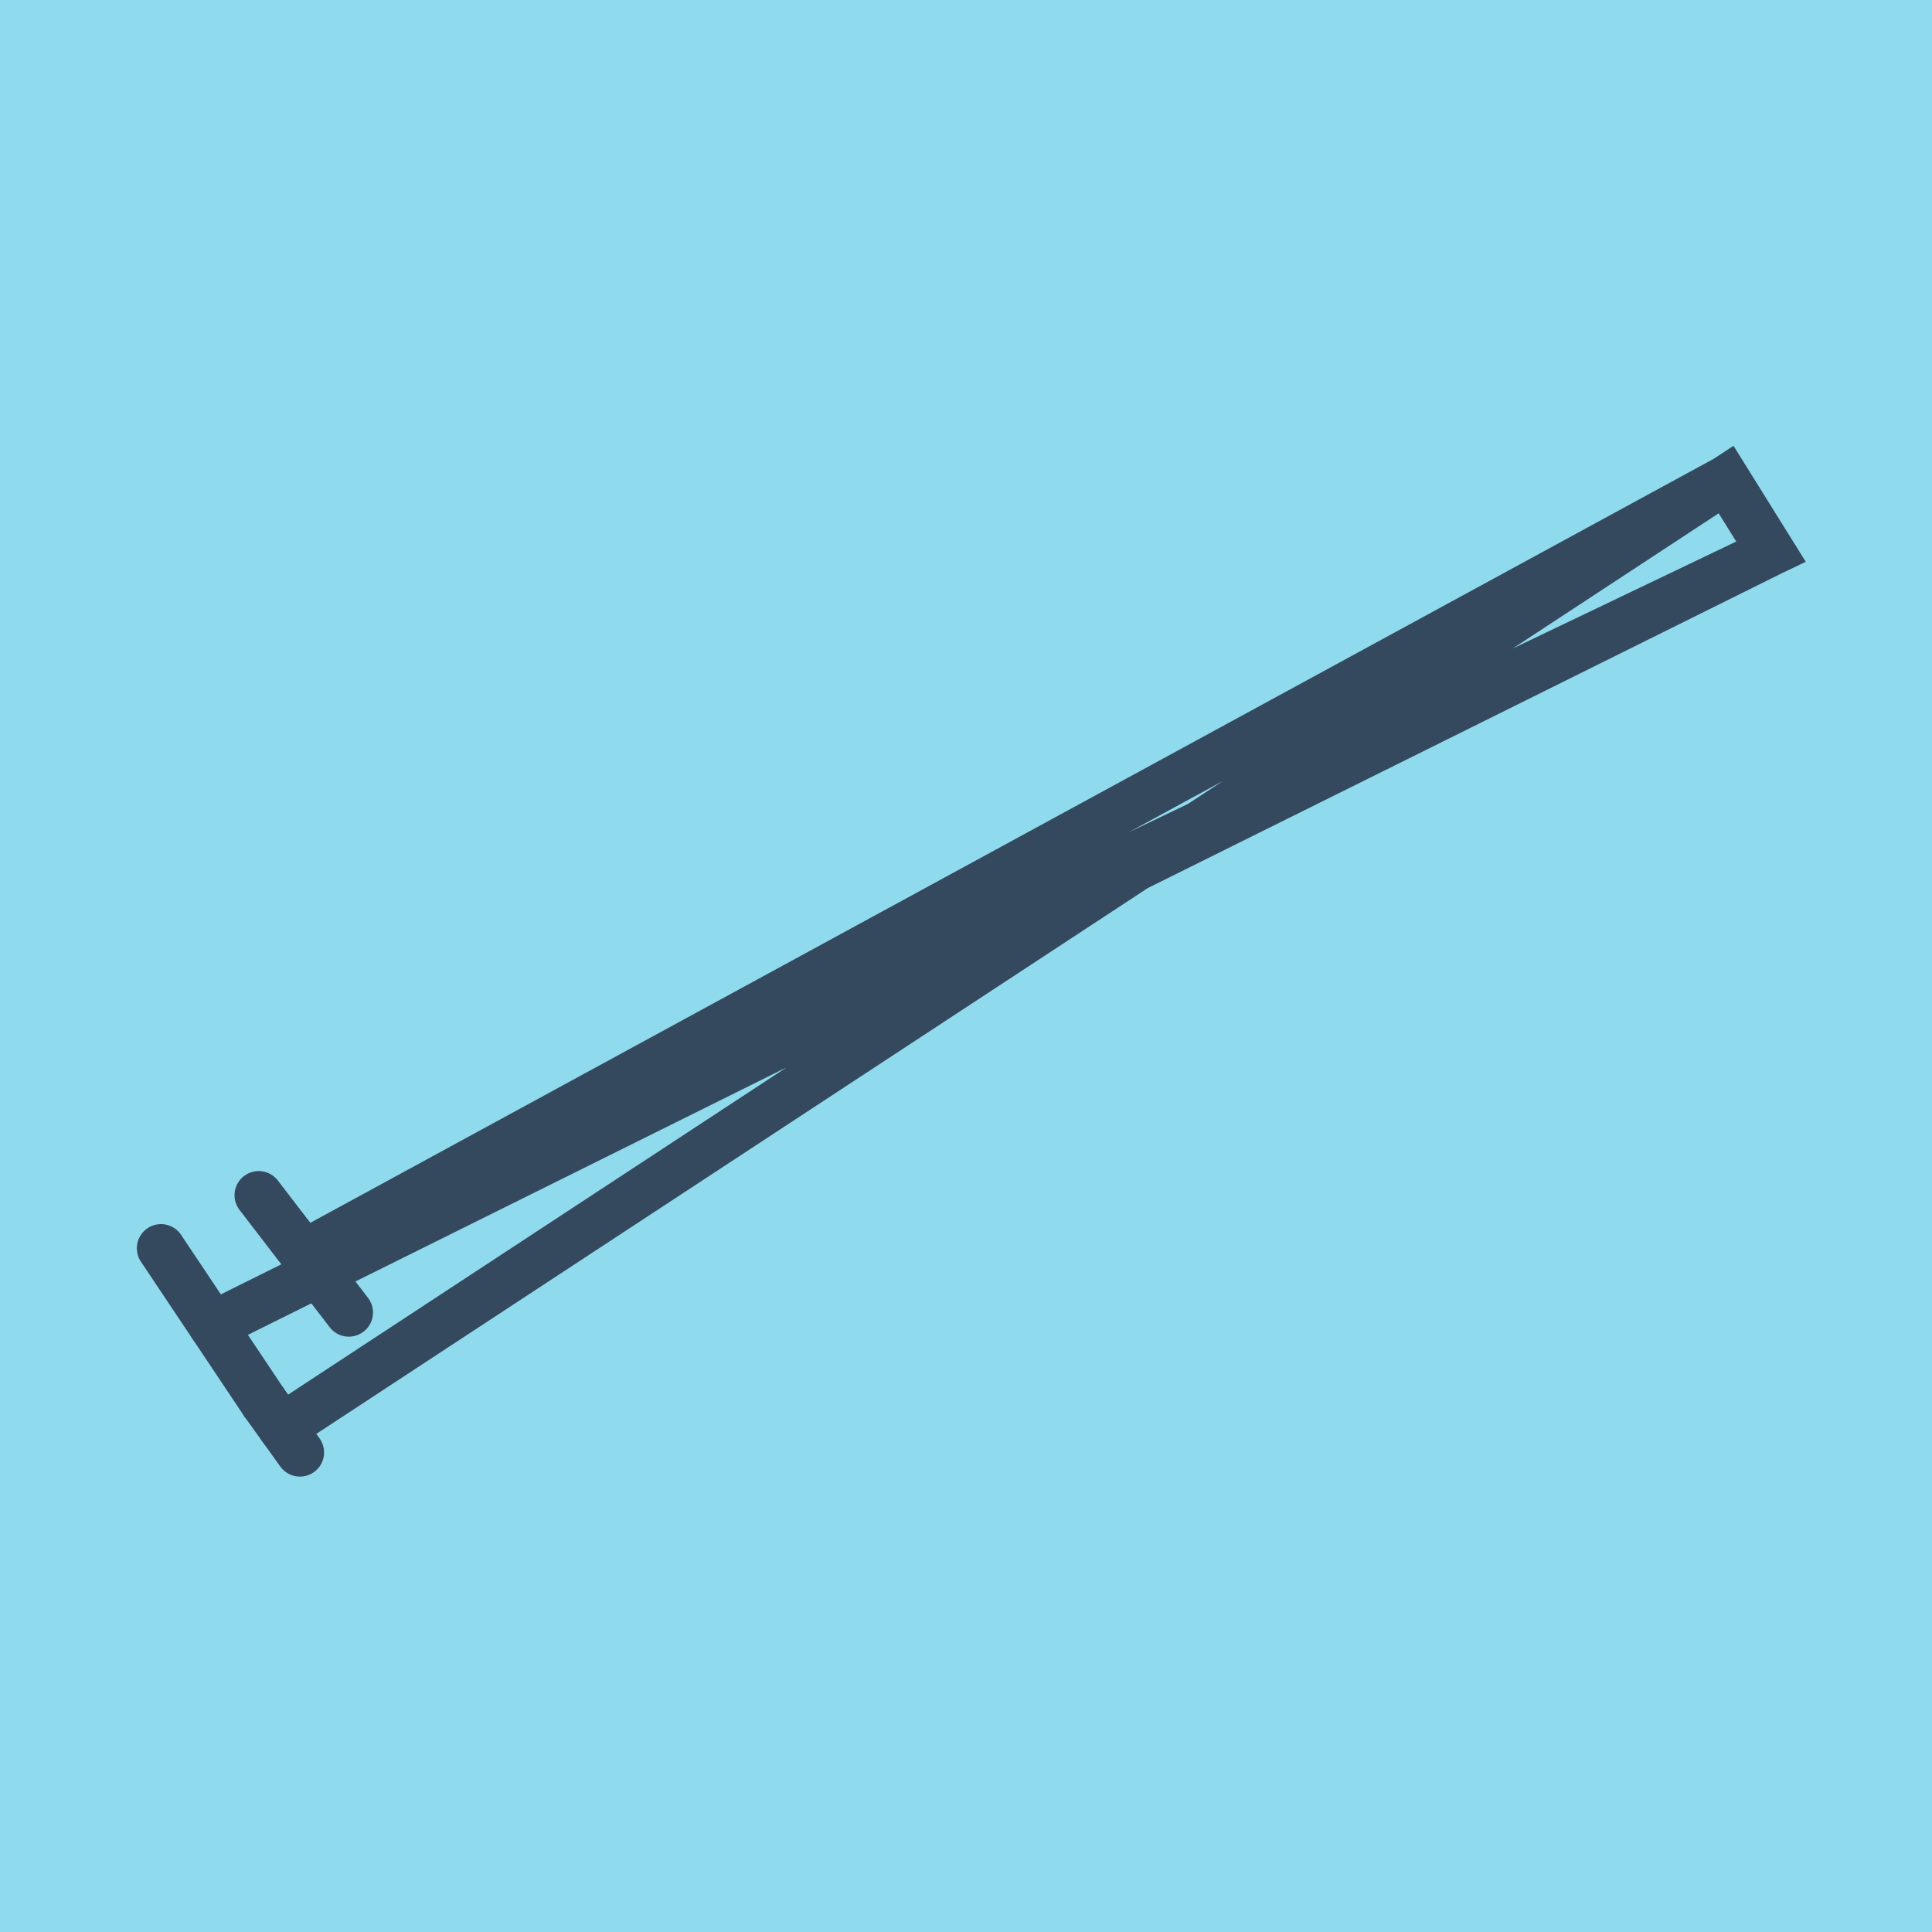 <?xml version="1.0" encoding="utf-8"?>
<!DOCTYPE svg PUBLIC "-//W3C//DTD SVG 1.1//EN" "http://www.w3.org/Graphics/SVG/1.1/DTD/svg11.dtd">
<svg xmlns="http://www.w3.org/2000/svg" xmlns:xlink="http://www.w3.org/1999/xlink" viewBox="-10 -10 120 120" preserveAspectRatio="xMidYMid meet">
	<path style="fill:#90daee" d="M-10-10h120v120H-10z"/>
			<polyline stroke-linecap="round" points="6.406,77.117 0,67.532 " style="fill:none;stroke:#34495e;stroke-width: 3px"/>
			<polyline stroke-linecap="round" points="6.067,64.237 11.667,71.523 " style="fill:none;stroke:#34495e;stroke-width: 3px"/>
			<polyline stroke-linecap="round" points="8.629,80.214 6.406,77.117 " style="fill:none;stroke:#34495e;stroke-width: 3px"/>
			<polyline stroke-linecap="round" points="3.203,72.325 100,24.265 97.21,19.786 8.867,67.88 100,24.265 97.21,19.786 7.517,78.665 " style="fill:none;stroke:#34495e;stroke-width: 3px"/>
	</svg>
